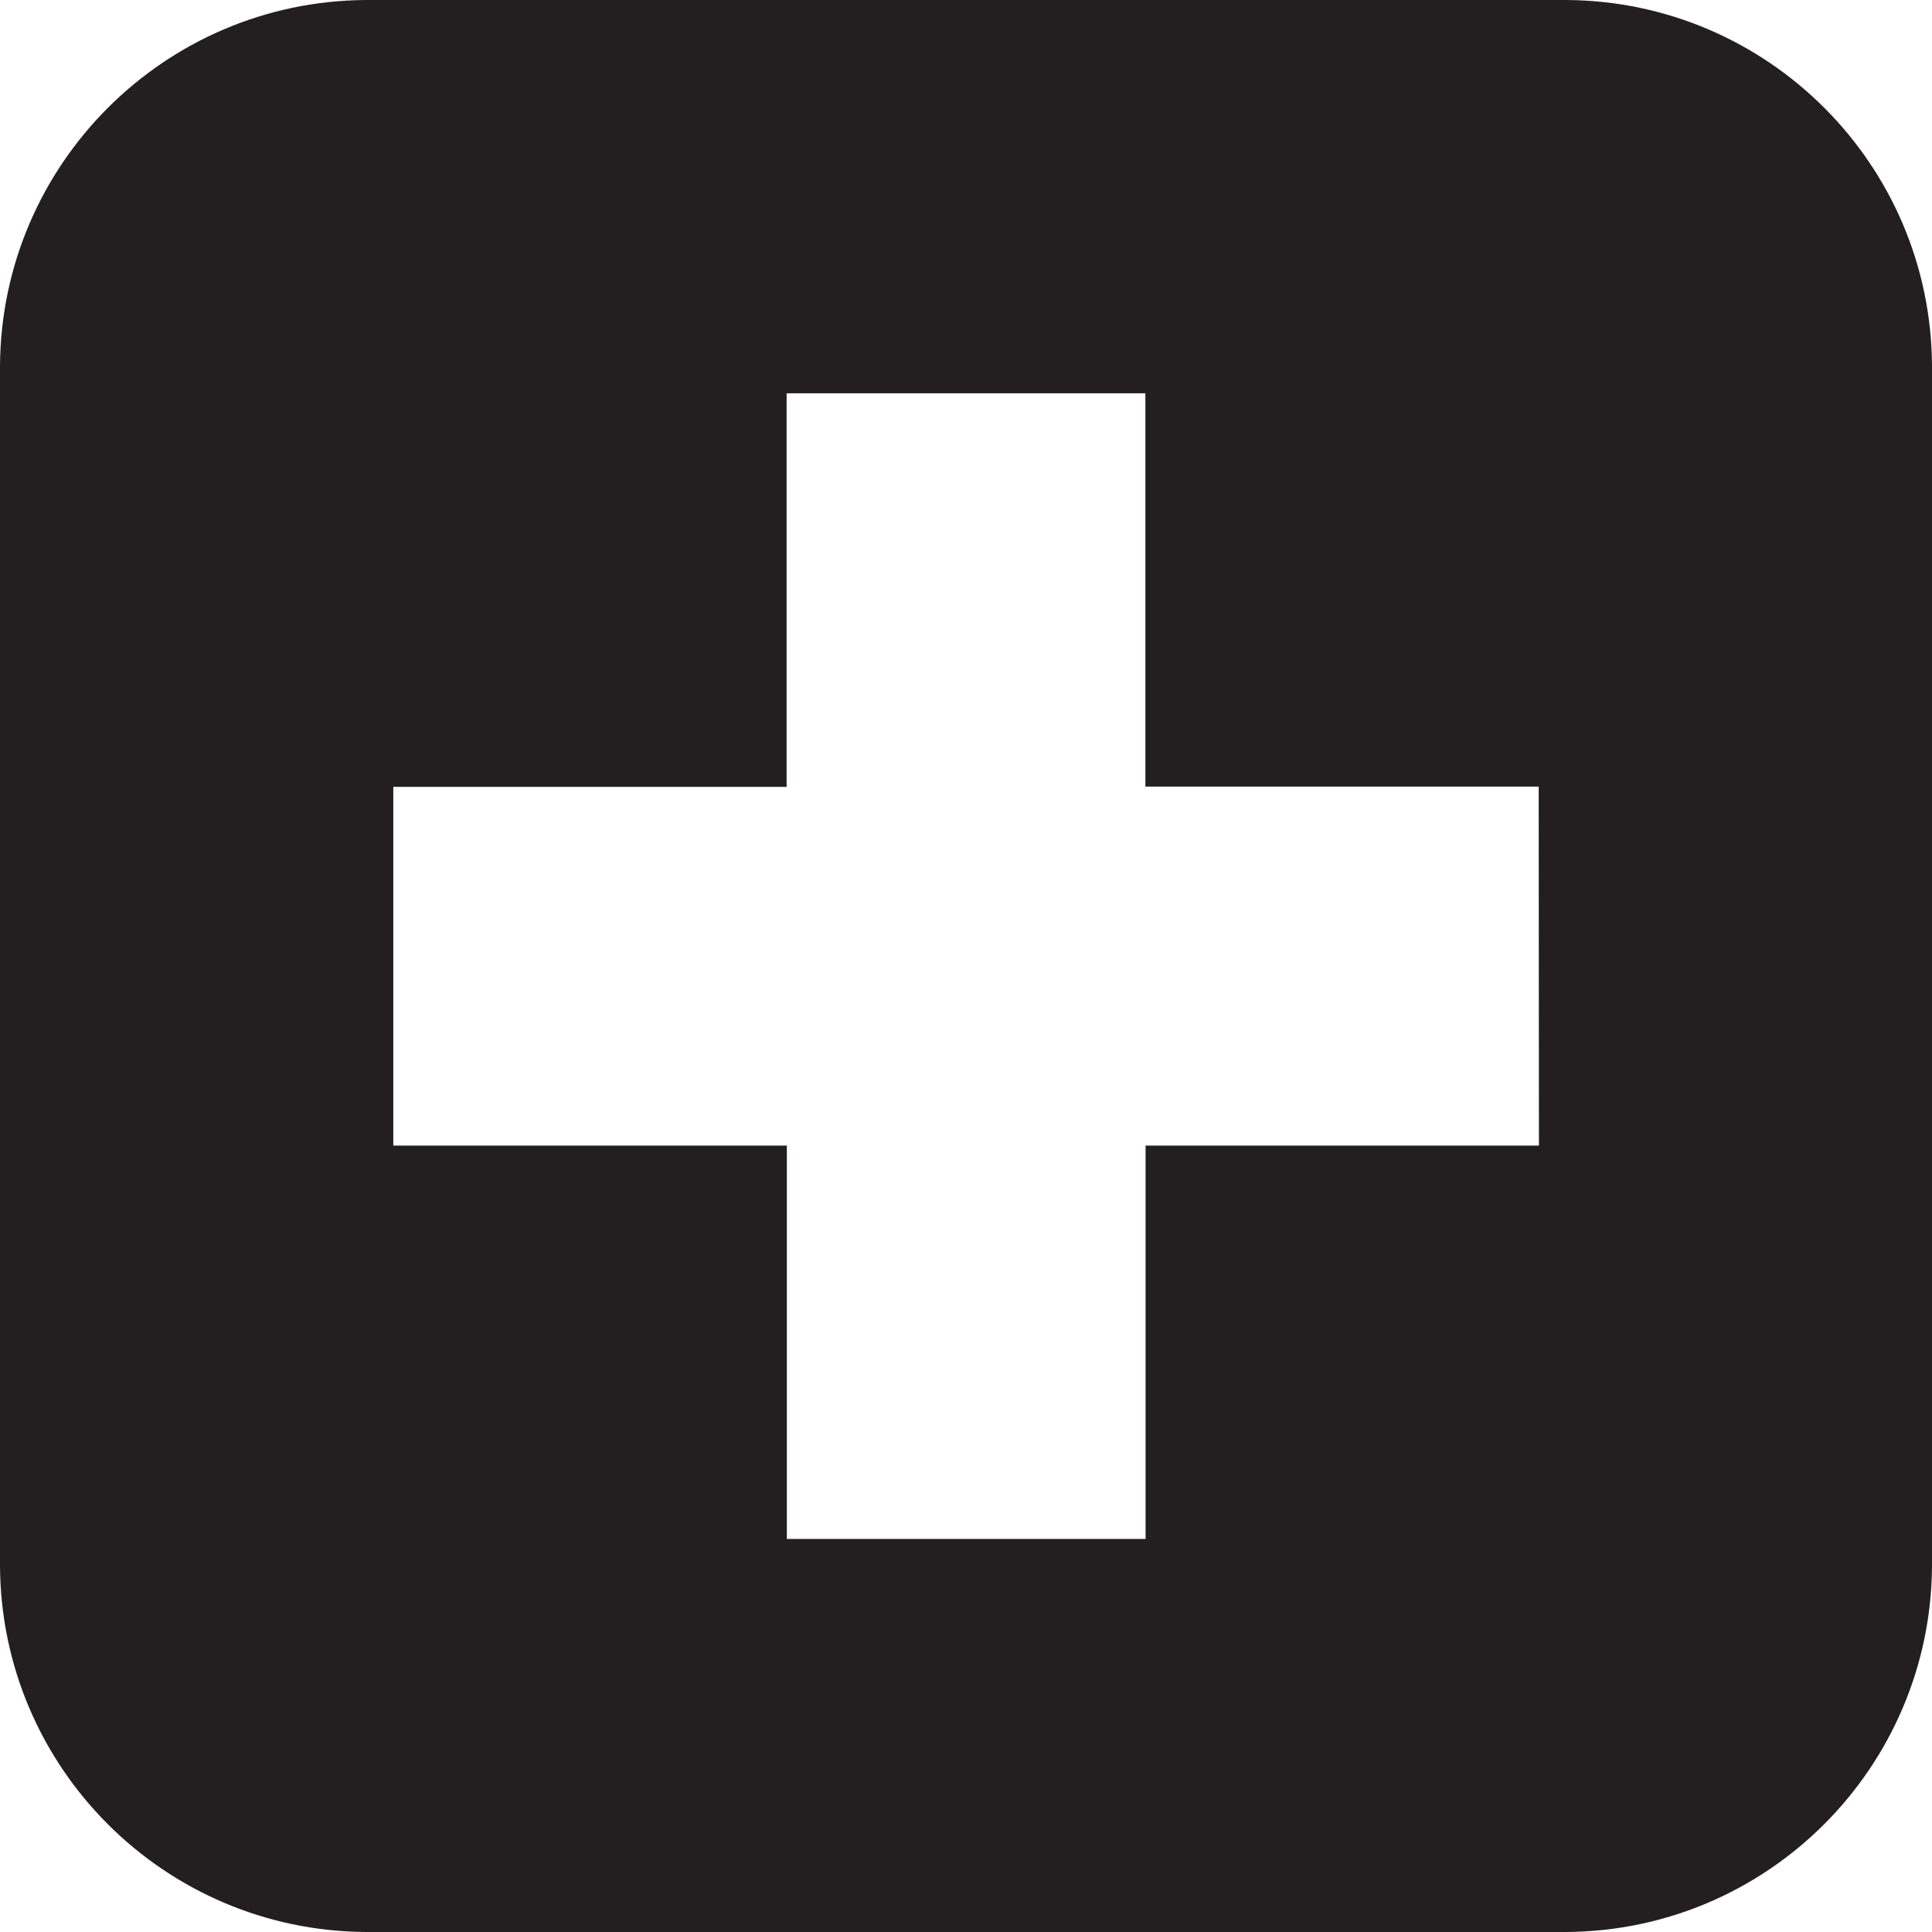 <?xml version="1.0" encoding="UTF-8"?>
<svg width="40px" height="40px" viewBox="0 0 40 40" version="1.1" xmlns="http://www.w3.org/2000/svg" xmlns:xlink="http://www.w3.org/1999/xlink">
    <title>Icon/Dépenses de santé</title>
    <g id="Icon/Dépenses-de-santé" stroke="none" stroke-width="1" fill="none" fill-rule="evenodd">
        <g id="univers-depenses-sante" fill="#231F20" fill-rule="nonzero">
            <path d="M32.435,0 L7.57,0 C3.403,0.028 0.028,3.403 0,7.57 L0,32.43 C0.028,36.601 3.403,39.972 7.57,40 L32.43,40 C36.601,39.972 39.972,36.597 40,32.43 L40,7.57 C39.976,3.403 36.601,0.028 32.435,0 Z M31.862,23.718 L23.718,23.718 L23.718,31.862 L16.291,31.862 L16.291,23.718 L8.143,23.718 L8.143,16.291 L16.286,16.291 L16.286,8.143 L23.714,8.143 L23.714,16.286 L31.857,16.286 L31.862,23.718 Z" id="Tracé_8555"></path>
        </g>
    </g>
</svg>